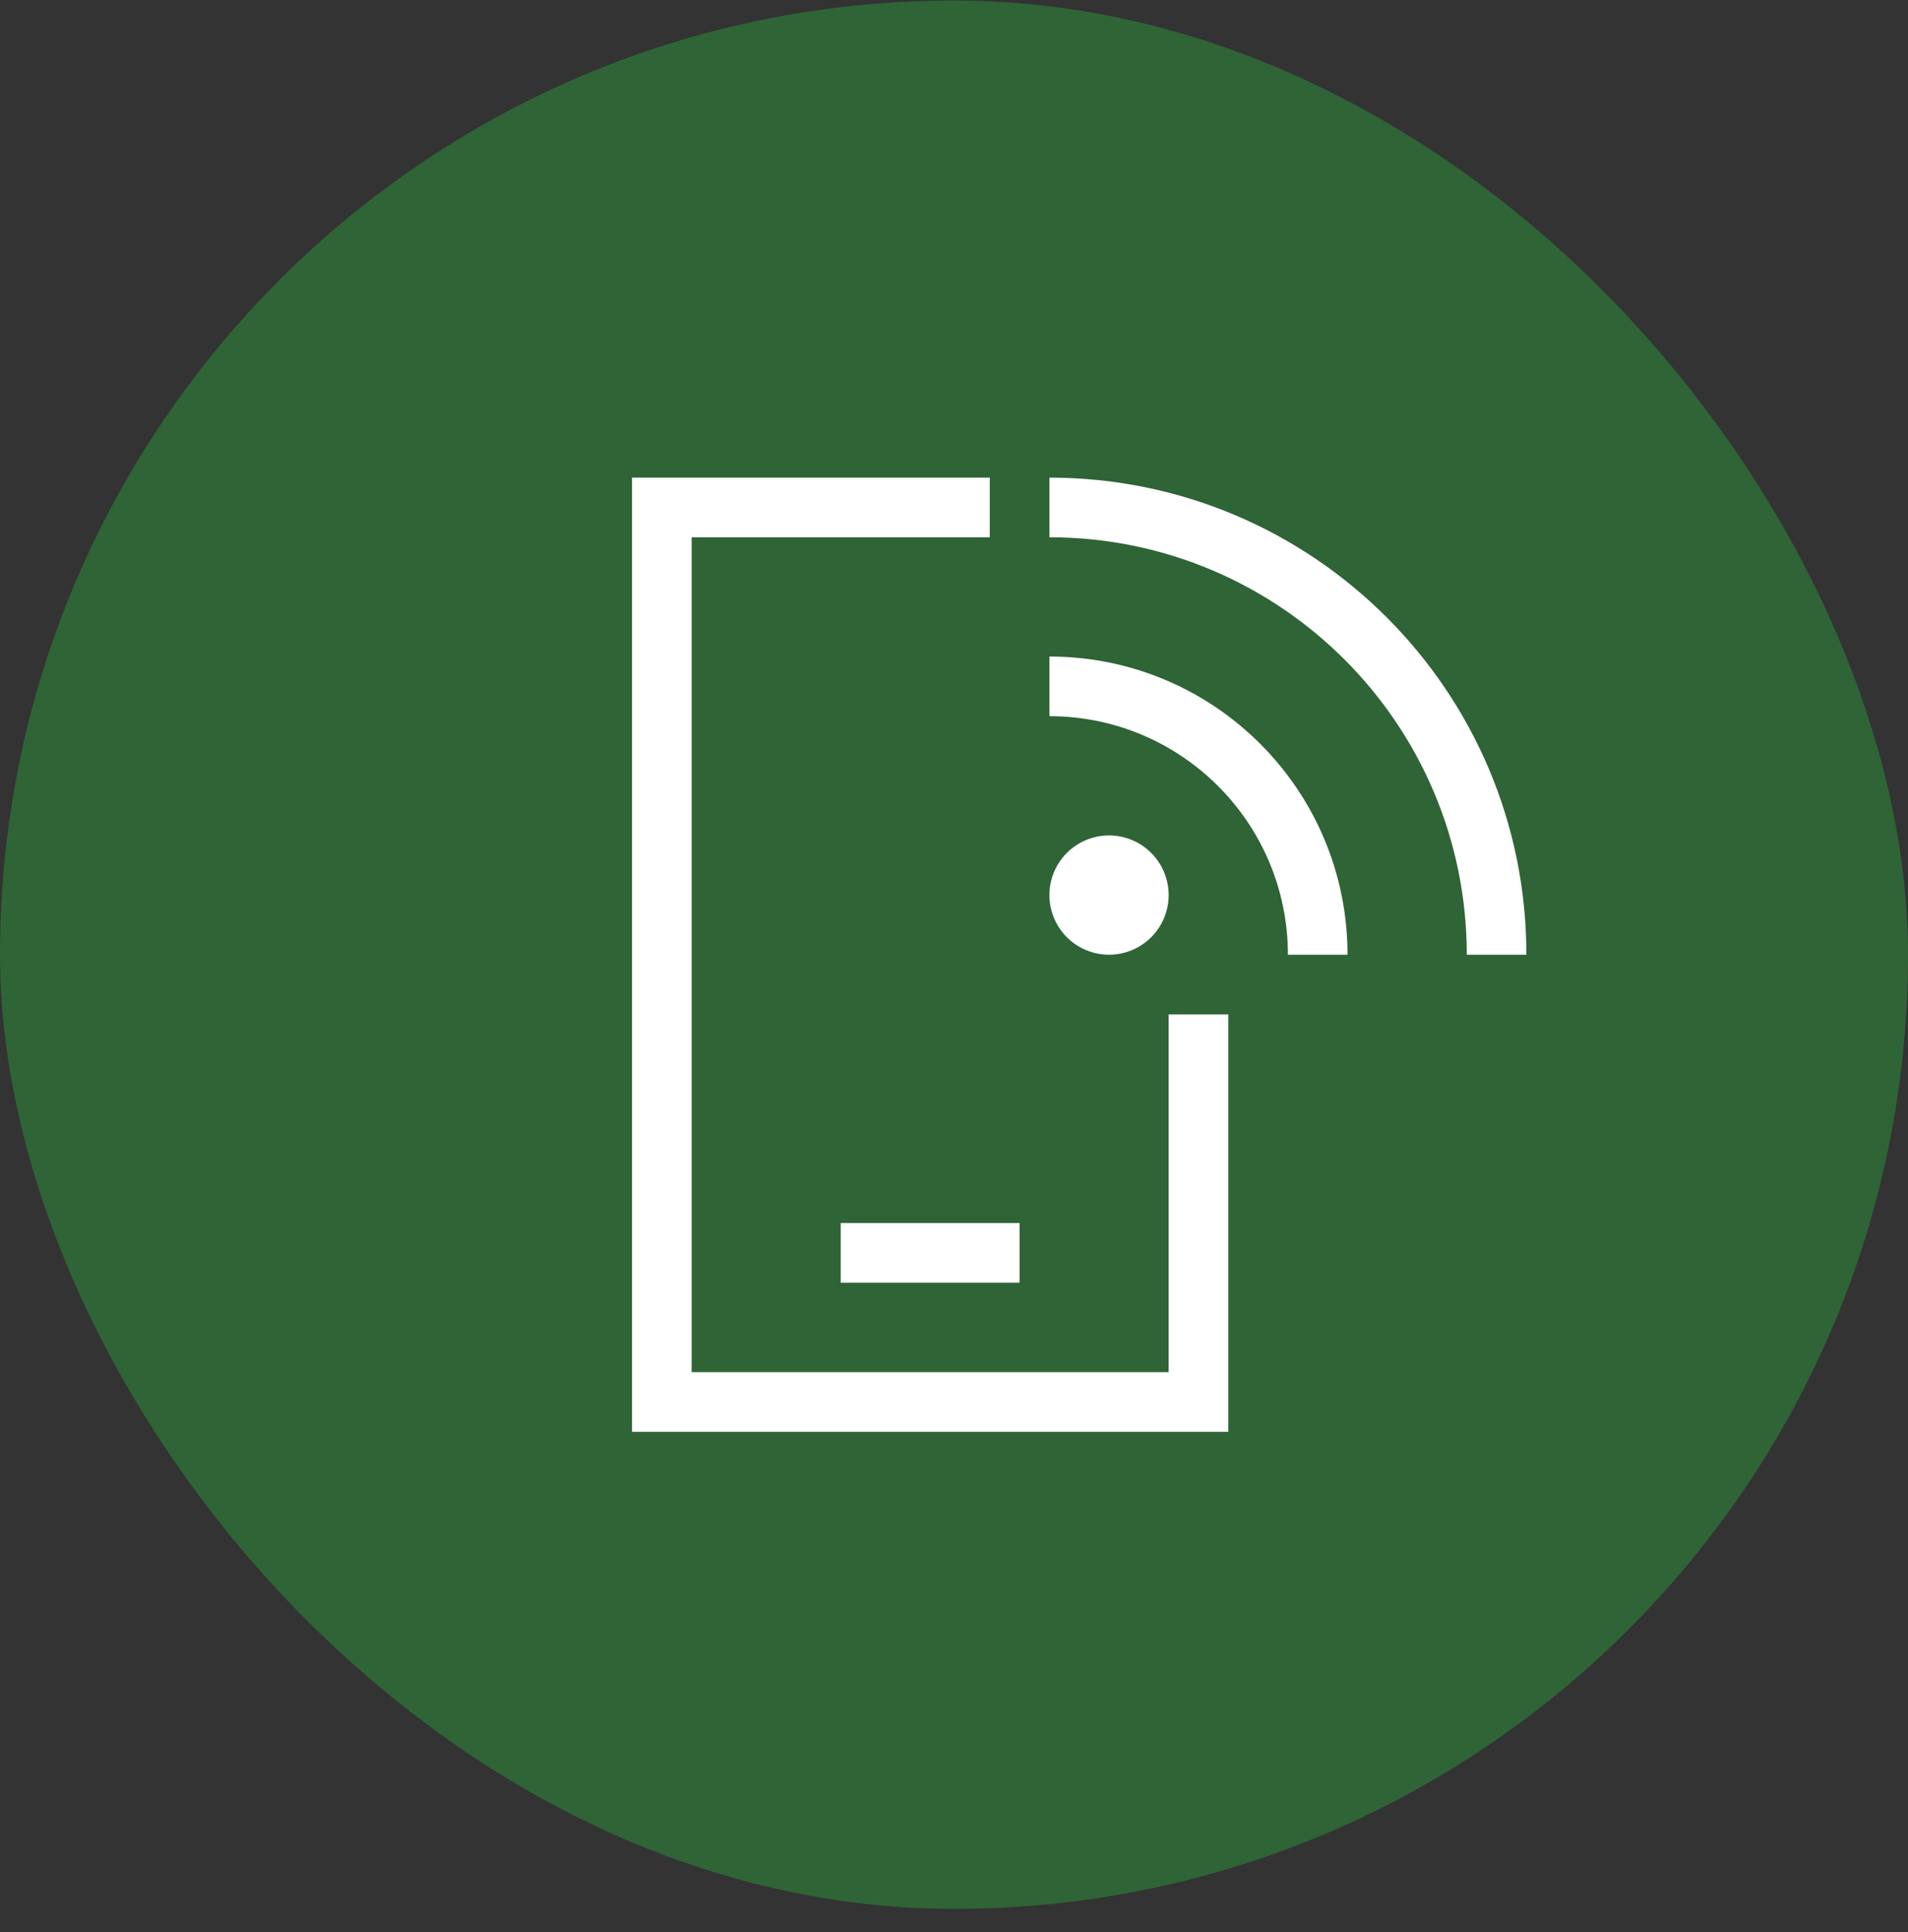 <svg width="80" height="81" viewBox="0 0 80 81" fill="none" xmlns="http://www.w3.org/2000/svg">
<rect x="0" y="0" width="80" height="81" fill="#333333" stroke="none"/>
<rect y="0.022" width="80" height="80" rx="40" fill="#2F6436"/>
<path d="M29 22.523H41.5V20.023H29H26.5V22.523V57.523V60.023H29H49H51.5V57.523V42.523H49V57.523H29V22.523ZM36.5 51.273H35.25V53.773H36.5H41.5H42.75V51.273H41.5H36.5ZM44 22.523C53.664 22.523 61.5 30.358 61.5 40.023H64C64 28.976 55.047 20.023 44 20.023V22.523ZM46.5 40.023C47.163 40.023 47.799 39.759 48.268 39.29C48.737 38.821 49 38.185 49 37.523C49 36.859 48.737 36.224 48.268 35.755C47.799 35.286 47.163 35.023 46.5 35.023C45.837 35.023 45.201 35.286 44.732 35.755C44.263 36.224 44 36.859 44 37.523C44 38.185 44.263 38.821 44.732 39.29C45.201 39.759 45.837 40.023 46.5 40.023ZM54 40.023H56.5C56.5 33.116 50.906 27.523 44 27.523V30.023C49.523 30.023 54 34.499 54 40.023Z" fill="white"/>
</svg>
